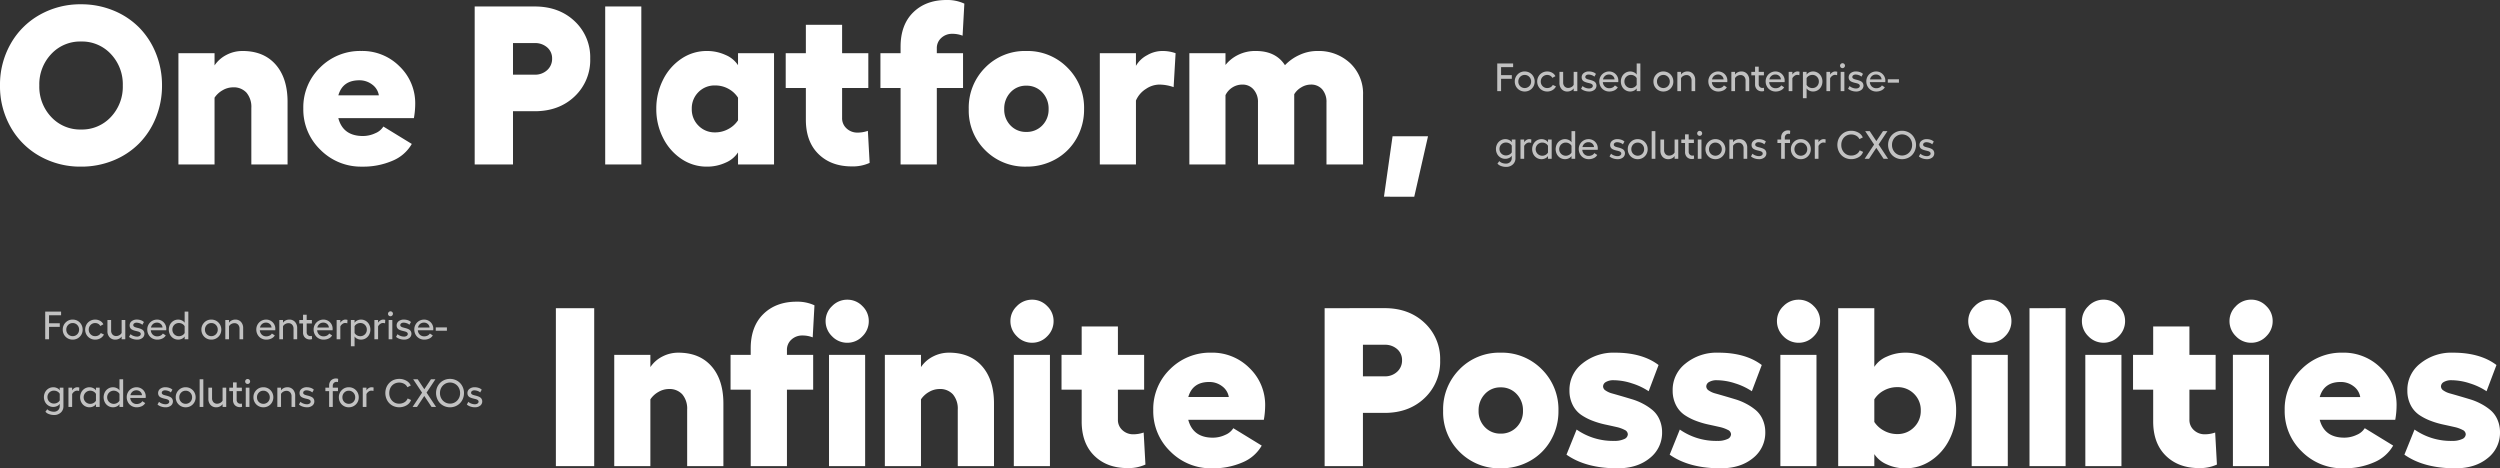 <svg xmlns="http://www.w3.org/2000/svg" width="886.688" height="166.102" viewBox="0 0 886.688 166.102"><rect x="0" y="0" width="886.688" height="166.102" fill="#333333" stroke="none"/><g transform="translate(-239.957 -872.68)"><path d="M.991,4.2H6.624V5.489H2.352V8.333H6.159V9.618H2.352V14H.991Zm9.748,2.83a3.489,3.489,0,0,1,1.784.468A3.427,3.427,0,0,1,13.8,8.784a3.59,3.59,0,0,1,.468,1.812,3.49,3.49,0,0,1-3.527,3.541,3.528,3.528,0,0,1-1.788-.465,3.383,3.383,0,0,1-1.275-1.278,3.56,3.56,0,0,1-.465-1.8A3.468,3.468,0,0,1,8.23,8.056,3.392,3.392,0,0,1,10.739,7.027Zm0,1.23a2.167,2.167,0,0,0-1.617.67A2.3,2.3,0,0,0,8.47,10.6a2.258,2.258,0,0,0,.653,1.644,2.286,2.286,0,0,0,3.23,0,2.255,2.255,0,0,0,.656-1.641,2.289,2.289,0,0,0-.656-1.668A2.17,2.17,0,0,0,10.739,8.258ZM21.82,12.318a3.075,3.075,0,0,1-1.234,1.326,3.61,3.61,0,0,1-1.876.492,3.56,3.56,0,0,1-1.8-.465,3.376,3.376,0,0,1-1.278-1.278,3.56,3.56,0,0,1-.465-1.8,3.61,3.61,0,0,1,.465-1.812A3.387,3.387,0,0,1,16.912,7.5a3.539,3.539,0,0,1,1.8-.468,3.453,3.453,0,0,1,1.767.455A2.768,2.768,0,0,1,21.622,8.7l-1.107.6a1.645,1.645,0,0,0-.7-.755,2.159,2.159,0,0,0-1.1-.284,2.181,2.181,0,0,0-1.627.673,2.292,2.292,0,0,0-.656,1.665,2.252,2.252,0,0,0,.656,1.644,2.192,2.192,0,0,0,1.627.667,2.4,2.4,0,0,0,1.189-.294,1.88,1.88,0,0,0,.786-.813ZM28.1,7.171h1.292V14H28.1v-.991a2.228,2.228,0,0,1-.923.82,2.868,2.868,0,0,1-1.312.308,2.632,2.632,0,0,1-2.037-.834,3.147,3.147,0,0,1-.766-2.215V7.171h1.306V10.89a2.055,2.055,0,0,0,.489,1.439,1.676,1.676,0,0,0,1.3.537,2.275,2.275,0,0,0,1.131-.3,2.064,2.064,0,0,0,.81-.8Zm5.469,6.966a4.818,4.818,0,0,1-1.576-.267,3.623,3.623,0,0,1-1.268-.711l.533-.964a2.99,2.99,0,0,0,1.046.625,3.568,3.568,0,0,0,1.251.243,1.627,1.627,0,0,0,.96-.263.783.783,0,0,0,.373-.66.674.674,0,0,0-.219-.513,1.483,1.483,0,0,0-.567-.318q-.349-.113-.769-.205t-.841-.226a4.132,4.132,0,0,1-.769-.328,1.52,1.52,0,0,1-.567-.561,1.681,1.681,0,0,1-.219-.878A1.843,1.843,0,0,1,31.65,7.6a2.9,2.9,0,0,1,1.873-.578,4.289,4.289,0,0,1,1.384.226A2.873,2.873,0,0,1,36,7.9l-.561.978a2.462,2.462,0,0,0-.95-.55,3.429,3.429,0,0,0-1.094-.2,1.383,1.383,0,0,0-.854.243A.763.763,0,0,0,32.225,9a.593.593,0,0,0,.219.468,1.63,1.63,0,0,0,.567.3q.349.113.769.212a8.6,8.6,0,0,1,.844.246,4.014,4.014,0,0,1,.772.359,1.62,1.62,0,0,1,.567.595,1.889,1.889,0,0,1-.513,2.375A2.953,2.953,0,0,1,33.564,14.137Zm10.37-3.849q0,.191-.027.533H38.445a2.35,2.35,0,0,0,.714,1.569,2.208,2.208,0,0,0,1.569.584,2.6,2.6,0,0,0,1.189-.273,1.843,1.843,0,0,0,.8-.731l1.032.67a2.684,2.684,0,0,1-1.2,1.1,4.161,4.161,0,0,1-1.859.4,3.488,3.488,0,0,1-1.367-.273,3.4,3.4,0,0,1-1.118-.749,3.494,3.494,0,0,1-.742-1.142,3.7,3.7,0,0,1-.273-1.418,3.556,3.556,0,0,1,.458-1.781A3.38,3.38,0,0,1,38.907,7.5a3.445,3.445,0,0,1,1.767-.468,3.222,3.222,0,0,1,3.261,3.261ZM38.5,9.844h4.1a1.789,1.789,0,0,0-.615-1.251,2,2,0,0,0-1.367-.485,2.079,2.079,0,0,0-1.374.472A2.221,2.221,0,0,0,38.5,9.844ZM50.449,4.2h1.306V14H50.449v-.991a2.158,2.158,0,0,1-.93.807,2.988,2.988,0,0,1-1.354.321,3.186,3.186,0,0,1-1.7-.468,3.278,3.278,0,0,1-1.2-1.285,3.954,3.954,0,0,1,0-3.6,3.278,3.278,0,0,1,1.2-1.285,3.186,3.186,0,0,1,1.7-.468,3,3,0,0,1,1.364.325,2.083,2.083,0,0,1,.919.81Zm-2.03,8.723a2.393,2.393,0,0,0,1.193-.318,2.1,2.1,0,0,0,.837-.817V9.393a2.1,2.1,0,0,0-.837-.827,2.373,2.373,0,0,0-1.193-.321,2.278,2.278,0,0,0-2.324,2.338,2.27,2.27,0,0,0,.667,1.668A2.244,2.244,0,0,0,48.419,12.92Zm11.5-5.893a3.489,3.489,0,0,1,1.784.468,3.427,3.427,0,0,1,1.275,1.289,3.59,3.59,0,0,1,.468,1.812,3.49,3.49,0,0,1-3.527,3.541,3.528,3.528,0,0,1-1.788-.465,3.383,3.383,0,0,1-1.275-1.278,3.56,3.56,0,0,1-.465-1.8,3.468,3.468,0,0,1,1.019-2.54A3.392,3.392,0,0,1,59.924,7.027Zm0,1.23a2.167,2.167,0,0,0-1.617.67,2.3,2.3,0,0,0-.653,1.668,2.258,2.258,0,0,0,.653,1.644,2.286,2.286,0,0,0,3.23,0,2.255,2.255,0,0,0,.656-1.641,2.289,2.289,0,0,0-.656-1.668A2.17,2.17,0,0,0,59.924,8.258ZM68.4,7.027a2.624,2.624,0,0,1,2.041.837A3.188,3.188,0,0,1,71.2,10.1V14H69.911V10.274a2.046,2.046,0,0,0-.492-1.439A1.7,1.7,0,0,0,68.106,8.3a2.244,2.244,0,0,0-1.121.3,2.07,2.07,0,0,0-.807.8V14H64.873V7.171h1.306v.991a2.251,2.251,0,0,1,.923-.824A2.813,2.813,0,0,1,68.4,7.027Zm14.205,3.261q0,.191-.027.533H77.116a2.35,2.35,0,0,0,.714,1.569,2.208,2.208,0,0,0,1.569.584,2.6,2.6,0,0,0,1.189-.273,1.844,1.844,0,0,0,.8-.731l1.032.67a2.684,2.684,0,0,1-1.2,1.1,4.161,4.161,0,0,1-1.859.4,3.488,3.488,0,0,1-1.367-.273,3.4,3.4,0,0,1-1.118-.749,3.494,3.494,0,0,1-.742-1.142,3.7,3.7,0,0,1-.273-1.418,3.556,3.556,0,0,1,.458-1.781A3.38,3.38,0,0,1,77.578,7.5a3.445,3.445,0,0,1,1.767-.468,3.222,3.222,0,0,1,3.261,3.261Zm-5.435-.444h4.1a1.789,1.789,0,0,0-.615-1.251,2,2,0,0,0-1.367-.485,2.079,2.079,0,0,0-1.374.472A2.221,2.221,0,0,0,77.171,9.844ZM87.555,7.027a2.624,2.624,0,0,1,2.041.837,3.188,3.188,0,0,1,.762,2.232V14H89.065V10.274a2.046,2.046,0,0,0-.492-1.439A1.7,1.7,0,0,0,87.261,8.3a2.244,2.244,0,0,0-1.121.3,2.07,2.07,0,0,0-.807.8V14H84.027V7.171h1.306v.991a2.251,2.251,0,0,1,.923-.824A2.813,2.813,0,0,1,87.555,7.027Zm8.019,5.783.068,1.135a1.9,1.9,0,0,1-.738.137,2.431,2.431,0,0,1-1.788-.673,2.512,2.512,0,0,1-.68-1.87V8.4H91.109V7.171h1.326V5.318h1.292V7.171h1.846V8.4H93.728v3.076A1.386,1.386,0,0,0,94.1,12.5a1.3,1.3,0,0,0,.964.376A1.742,1.742,0,0,0,95.573,12.811Zm7.362-2.522q0,.191-.027.533H97.446a2.35,2.35,0,0,0,.714,1.569,2.208,2.208,0,0,0,1.569.584,2.6,2.6,0,0,0,1.189-.273,1.844,1.844,0,0,0,.8-.731l1.032.67a2.684,2.684,0,0,1-1.2,1.1,4.161,4.161,0,0,1-1.859.4,3.488,3.488,0,0,1-1.367-.273,3.4,3.4,0,0,1-1.118-.749,3.494,3.494,0,0,1-.742-1.142,3.7,3.7,0,0,1-.273-1.418,3.556,3.556,0,0,1,.458-1.781A3.38,3.38,0,0,1,97.908,7.5a3.445,3.445,0,0,1,1.767-.468,3.222,3.222,0,0,1,3.261,3.261ZM97.5,9.844h4.1a1.789,1.789,0,0,0-.615-1.251,2,2,0,0,0-1.367-.485,2.079,2.079,0,0,0-1.374.472A2.221,2.221,0,0,0,97.5,9.844Zm9.953-2.816a2.83,2.83,0,0,1,.752.109l-.068,1.224a2.234,2.234,0,0,0-.772-.13,1.645,1.645,0,0,0-.926.332,2.442,2.442,0,0,0-.776.885V14h-1.306V7.171h1.306v.991a2.223,2.223,0,0,1,.786-.82A1.893,1.893,0,0,1,107.454,7.027Zm5.537,0a3.186,3.186,0,0,1,1.7.468,3.3,3.3,0,0,1,1.2,1.285,3.927,3.927,0,0,1,0,3.6,3.3,3.3,0,0,1-1.2,1.285,3.186,3.186,0,0,1-1.7.468,3.009,3.009,0,0,1-1.357-.321,2.064,2.064,0,0,1-.919-.807V16.5h-1.306V7.171h1.306v.991a2.179,2.179,0,0,1,.93-.81A2.948,2.948,0,0,1,112.991,7.027Zm-.253,5.893a2.278,2.278,0,0,0,2.324-2.338,2.27,2.27,0,0,0-.667-1.668,2.244,2.244,0,0,0-1.658-.67,2.381,2.381,0,0,0-1.186.318,2.1,2.1,0,0,0-.837.817v2.393a2.11,2.11,0,0,0,.834.827A2.355,2.355,0,0,0,112.738,12.92Zm8.107-5.893a2.83,2.83,0,0,1,.752.109l-.068,1.224a2.234,2.234,0,0,0-.772-.13,1.645,1.645,0,0,0-.926.332,2.442,2.442,0,0,0-.776.885V14h-1.306V7.171h1.306v.991a2.223,2.223,0,0,1,.786-.82A1.893,1.893,0,0,1,120.846,7.027ZM123.457,4.1a.863.863,0,0,1,.608,1.48.863.863,0,1,1-1.22-1.22A.83.83,0,0,1,123.457,4.1ZM122.8,7.171h1.306V14H122.8Zm5.469,6.966a4.818,4.818,0,0,1-1.576-.267,3.623,3.623,0,0,1-1.268-.711l.533-.964a2.99,2.99,0,0,0,1.046.625,3.568,3.568,0,0,0,1.251.243,1.627,1.627,0,0,0,.96-.263.783.783,0,0,0,.373-.66.674.674,0,0,0-.219-.513,1.483,1.483,0,0,0-.567-.318q-.349-.113-.769-.205t-.841-.226a4.132,4.132,0,0,1-.769-.328,1.52,1.52,0,0,1-.567-.561,1.681,1.681,0,0,1-.219-.878,1.843,1.843,0,0,1,.718-1.507,2.9,2.9,0,0,1,1.873-.578,4.289,4.289,0,0,1,1.384.226,2.873,2.873,0,0,1,1.1.643l-.561.978a2.462,2.462,0,0,0-.95-.55,3.429,3.429,0,0,0-1.094-.2,1.383,1.383,0,0,0-.854.243A.763.763,0,0,0,126.93,9a.593.593,0,0,0,.219.468,1.63,1.63,0,0,0,.567.3q.349.113.769.212a8.6,8.6,0,0,1,.844.246,4.014,4.014,0,0,1,.772.359,1.62,1.62,0,0,1,.567.595,1.889,1.889,0,0,1-.513,2.375A2.953,2.953,0,0,1,128.27,14.137Zm10.37-3.849q0,.191-.027.533H133.15a2.35,2.35,0,0,0,.714,1.569,2.208,2.208,0,0,0,1.569.584,2.6,2.6,0,0,0,1.189-.273,1.843,1.843,0,0,0,.8-.731l1.032.67a2.684,2.684,0,0,1-1.2,1.1,4.161,4.161,0,0,1-1.859.4,3.488,3.488,0,0,1-1.367-.273,3.4,3.4,0,0,1-1.118-.749,3.494,3.494,0,0,1-.742-1.142,3.7,3.7,0,0,1-.273-1.418,3.556,3.556,0,0,1,.458-1.781A3.38,3.38,0,0,1,133.612,7.5a3.445,3.445,0,0,1,1.767-.468,3.222,3.222,0,0,1,3.261,3.261Zm-5.435-.444h4.1a1.789,1.789,0,0,0-.615-1.251,2,2,0,0,0-1.367-.485,2.079,2.079,0,0,0-1.374.472A2.221,2.221,0,0,0,133.205,9.844Zm6.31,1.148v-1.2h3.951v1.2ZM6.146,31.171H7.451v6.59a2.911,2.911,0,0,1-.937,2.252,3.414,3.414,0,0,1-2.4.858,5.049,5.049,0,0,1-1.771-.314,2.886,2.886,0,0,1-1.278-.848l.656-.882a2.6,2.6,0,0,0,1.015.649,3.846,3.846,0,0,0,1.35.232,2.057,2.057,0,0,0,1.473-.554,1.856,1.856,0,0,0,.584-1.408v-.841a2.133,2.133,0,0,1-.933.793,3.048,3.048,0,0,1-1.35.314,3.245,3.245,0,0,1-2.9-1.726A3.82,3.82,0,0,1,.79,33.143a3.435,3.435,0,0,1,.7-1.111,3.213,3.213,0,0,1,1.06-.735,3.254,3.254,0,0,1,1.316-.27,3.049,3.049,0,0,1,1.364.318,2.045,2.045,0,0,1,.919.8Zm-2.03,5.64A2.434,2.434,0,0,0,5.308,36.5a2.083,2.083,0,0,0,.837-.8V33.352a2.09,2.09,0,0,0-.837-.807,2.413,2.413,0,0,0-1.193-.314,2.281,2.281,0,0,0-1.658.649,2.186,2.186,0,0,0-.667,1.634,2.208,2.208,0,0,0,.667,1.641A2.269,2.269,0,0,0,4.115,36.811Zm8.217-5.783a2.83,2.83,0,0,1,.752.109l-.068,1.224a2.234,2.234,0,0,0-.772-.13,1.645,1.645,0,0,0-.926.332,2.442,2.442,0,0,0-.776.885V38H9.235V31.171h1.306v.991a2.223,2.223,0,0,1,.786-.82A1.893,1.893,0,0,1,12.332,31.027Zm6.658.144H20.3V38H18.99v-.991a2.158,2.158,0,0,1-.93.807,2.988,2.988,0,0,1-1.354.321,3.186,3.186,0,0,1-1.7-.468,3.278,3.278,0,0,1-1.2-1.285,3.954,3.954,0,0,1,0-3.6,3.278,3.278,0,0,1,1.2-1.285,3.186,3.186,0,0,1,1.7-.468,3,3,0,0,1,1.364.325,2.083,2.083,0,0,1,.919.81ZM16.96,36.92a2.393,2.393,0,0,0,1.193-.318,2.1,2.1,0,0,0,.837-.817V33.393a2.1,2.1,0,0,0-.837-.827,2.373,2.373,0,0,0-1.193-.321,2.338,2.338,0,1,0,0,4.676ZM27.33,28.2h1.306V38H27.33v-.991a2.158,2.158,0,0,1-.93.807,2.988,2.988,0,0,1-1.354.321,3.186,3.186,0,0,1-1.7-.468,3.278,3.278,0,0,1-1.2-1.285,3.954,3.954,0,0,1,0-3.6,3.278,3.278,0,0,1,1.2-1.285,3.186,3.186,0,0,1,1.7-.468,3,3,0,0,1,1.364.325,2.083,2.083,0,0,1,.919.81ZM25.3,36.92a2.393,2.393,0,0,0,1.193-.318,2.1,2.1,0,0,0,.837-.817V33.393a2.1,2.1,0,0,0-.837-.827,2.373,2.373,0,0,0-1.193-.321,2.338,2.338,0,1,0,0,4.676Zm11.348-2.632q0,.191-.027.533H31.158a2.35,2.35,0,0,0,.714,1.569,2.208,2.208,0,0,0,1.569.584,2.6,2.6,0,0,0,1.189-.273,1.843,1.843,0,0,0,.8-.731l1.032.67a2.684,2.684,0,0,1-1.2,1.1,4.161,4.161,0,0,1-1.859.4,3.488,3.488,0,0,1-1.367-.273,3.4,3.4,0,0,1-1.118-.749,3.494,3.494,0,0,1-.742-1.142,3.7,3.7,0,0,1-.273-1.418,3.556,3.556,0,0,1,.458-1.781A3.38,3.38,0,0,1,31.62,31.5a3.445,3.445,0,0,1,1.767-.468,3.222,3.222,0,0,1,3.261,3.261Zm-5.435-.444h4.1a1.789,1.789,0,0,0-.615-1.251,2,2,0,0,0-1.367-.485,2.079,2.079,0,0,0-1.374.472A2.221,2.221,0,0,0,31.213,33.844Zm12.455,4.293a4.818,4.818,0,0,1-1.576-.267,3.623,3.623,0,0,1-1.268-.711l.533-.964a2.99,2.99,0,0,0,1.046.625,3.568,3.568,0,0,0,1.251.243,1.627,1.627,0,0,0,.96-.263.783.783,0,0,0,.373-.66.674.674,0,0,0-.219-.513,1.483,1.483,0,0,0-.567-.318q-.349-.113-.769-.205t-.841-.226a4.132,4.132,0,0,1-.769-.328,1.52,1.52,0,0,1-.567-.561,1.681,1.681,0,0,1-.219-.878,1.843,1.843,0,0,1,.718-1.507,2.9,2.9,0,0,1,1.873-.578,4.289,4.289,0,0,1,1.384.226,2.873,2.873,0,0,1,1.1.643l-.561.978a2.462,2.462,0,0,0-.95-.55,3.429,3.429,0,0,0-1.094-.2,1.383,1.383,0,0,0-.854.243.763.763,0,0,0-.321.639.593.593,0,0,0,.219.468,1.63,1.63,0,0,0,.567.3q.349.113.769.212a8.6,8.6,0,0,1,.844.246,4.014,4.014,0,0,1,.772.359,1.62,1.62,0,0,1,.567.595,1.889,1.889,0,0,1-.513,2.375A2.953,2.953,0,0,1,43.668,38.137Zm7.15-7.109A3.489,3.489,0,0,1,52.6,31.5a3.427,3.427,0,0,1,1.275,1.289,3.59,3.59,0,0,1,.468,1.812,3.49,3.49,0,0,1-3.527,3.541,3.528,3.528,0,0,1-1.788-.465,3.383,3.383,0,0,1-1.275-1.278,3.56,3.56,0,0,1-.465-1.8,3.468,3.468,0,0,1,1.019-2.54A3.392,3.392,0,0,1,50.818,31.027Zm0,1.23a2.167,2.167,0,0,0-1.617.67,2.3,2.3,0,0,0-.653,1.668A2.258,2.258,0,0,0,49.2,36.24a2.286,2.286,0,0,0,3.23,0,2.255,2.255,0,0,0,.656-1.641,2.289,2.289,0,0,0-.656-1.668A2.17,2.17,0,0,0,50.818,32.258ZM57.073,28.2V38H55.768V28.2ZM63.9,31.171h1.292V38H63.9v-.991a2.228,2.228,0,0,1-.923.82,2.868,2.868,0,0,1-1.312.308,2.632,2.632,0,0,1-2.037-.834,3.147,3.147,0,0,1-.766-2.215V31.171h1.306V34.89a2.055,2.055,0,0,0,.489,1.439,1.676,1.676,0,0,0,1.3.537,2.275,2.275,0,0,0,1.131-.3,2.064,2.064,0,0,0,.81-.8Zm6.843,5.64.068,1.135a1.9,1.9,0,0,1-.738.137,2.431,2.431,0,0,1-1.788-.673,2.512,2.512,0,0,1-.68-1.87V32.4H66.274v-1.23H67.6V29.318h1.292v1.853h1.846V32.4H68.893v3.076a1.386,1.386,0,0,0,.376,1.025,1.3,1.3,0,0,0,.964.376A1.742,1.742,0,0,0,70.738,36.811ZM72.775,28.1a.881.881,0,1,1-.612.26A.833.833,0,0,1,72.775,28.1Zm-.656,3.069h1.306V38H72.119Zm6.255-.144a3.489,3.489,0,0,1,1.784.468,3.427,3.427,0,0,1,1.275,1.289A3.59,3.59,0,0,1,81.9,34.6a3.49,3.49,0,0,1-3.527,3.541,3.528,3.528,0,0,1-1.788-.465,3.383,3.383,0,0,1-1.275-1.278,3.56,3.56,0,0,1-.465-1.8,3.468,3.468,0,0,1,1.019-2.54A3.392,3.392,0,0,1,78.374,31.027Zm0,1.23a2.167,2.167,0,0,0-1.617.67A2.3,2.3,0,0,0,76.1,34.6a2.258,2.258,0,0,0,.653,1.644,2.286,2.286,0,0,0,3.23,0,2.255,2.255,0,0,0,.656-1.641,2.289,2.289,0,0,0-.656-1.668A2.17,2.17,0,0,0,78.374,32.258Zm8.477-1.23a2.624,2.624,0,0,1,2.041.837,3.188,3.188,0,0,1,.762,2.232V38H88.361V34.274a2.046,2.046,0,0,0-.492-1.439,1.7,1.7,0,0,0-1.312-.537,2.244,2.244,0,0,0-1.121.3,2.07,2.07,0,0,0-.807.8V38H83.323V31.171h1.306v.991a2.251,2.251,0,0,1,.923-.824A2.813,2.813,0,0,1,86.851,31.027Zm6.979,7.109a4.818,4.818,0,0,1-1.576-.267,3.623,3.623,0,0,1-1.268-.711l.533-.964a2.99,2.99,0,0,0,1.046.625,3.568,3.568,0,0,0,1.251.243,1.627,1.627,0,0,0,.96-.263.783.783,0,0,0,.373-.66.674.674,0,0,0-.219-.513,1.483,1.483,0,0,0-.567-.318q-.349-.113-.769-.205t-.841-.226a4.132,4.132,0,0,1-.769-.328,1.52,1.52,0,0,1-.567-.561,1.681,1.681,0,0,1-.219-.878,1.843,1.843,0,0,1,.718-1.507,2.9,2.9,0,0,1,1.873-.578,4.289,4.289,0,0,1,1.384.226,2.873,2.873,0,0,1,1.1.643l-.561.978a2.462,2.462,0,0,0-.95-.55,3.429,3.429,0,0,0-1.094-.2,1.383,1.383,0,0,0-.854.243A.763.763,0,0,0,92.49,33a.593.593,0,0,0,.219.468,1.63,1.63,0,0,0,.567.3q.349.113.769.212a8.6,8.6,0,0,1,.844.246,4.014,4.014,0,0,1,.772.359,1.62,1.62,0,0,1,.567.595,1.889,1.889,0,0,1-.513,2.375A2.953,2.953,0,0,1,93.83,38.137Zm10.493-9.01a1.3,1.3,0,0,0-.964.376,1.4,1.4,0,0,0-.376,1.032v.636h1.846V32.4h-1.846V38h-1.292V32.4h-1.326v-1.23h1.326v-.69a2.548,2.548,0,0,1,.68-1.88,2.41,2.41,0,0,1,1.788-.684,1.92,1.92,0,0,1,.738.144l-.068,1.135A1.742,1.742,0,0,0,104.323,29.127Zm4.348,1.9a3.489,3.489,0,0,1,1.784.468,3.427,3.427,0,0,1,1.275,1.289A3.59,3.59,0,0,1,112.2,34.6a3.49,3.49,0,0,1-3.527,3.541,3.528,3.528,0,0,1-1.788-.465,3.383,3.383,0,0,1-1.275-1.278,3.56,3.56,0,0,1-.465-1.8,3.468,3.468,0,0,1,1.019-2.54A3.392,3.392,0,0,1,108.671,31.027Zm0,1.23a2.167,2.167,0,0,0-1.617.67A2.3,2.3,0,0,0,106.4,34.6a2.258,2.258,0,0,0,.653,1.644,2.286,2.286,0,0,0,3.23,0,2.255,2.255,0,0,0,.656-1.641,2.289,2.289,0,0,0-.656-1.668A2.17,2.17,0,0,0,108.671,32.258Zm8.046-1.23a2.83,2.83,0,0,1,.752.109L117.4,32.36a2.234,2.234,0,0,0-.772-.13,1.645,1.645,0,0,0-.926.332,2.442,2.442,0,0,0-.776.885V38H113.62V31.171h1.306v.991a2.223,2.223,0,0,1,.786-.82A1.893,1.893,0,0,1,116.717,31.027Zm14.034,4.525a3.543,3.543,0,0,1-1.565,1.87,5.2,5.2,0,0,1-4.6.325,4.712,4.712,0,0,1-1.562-1.063A4.888,4.888,0,0,1,122,35.071a5.568,5.568,0,0,1-.137-3.606,4.7,4.7,0,0,1,.68-1.381,5.118,5.118,0,0,1,1.042-1.073,4.482,4.482,0,0,1,1.36-.7,5.163,5.163,0,0,1,1.6-.246,4.981,4.981,0,0,1,2.546.656,3.472,3.472,0,0,1,1.555,1.709l-1.2.588a2.675,2.675,0,0,0-1.131-1.2,3.693,3.693,0,0,0-3.6.034,3.327,3.327,0,0,0-1.251,1.333,4.016,4.016,0,0,0-.444,1.894,3.821,3.821,0,0,0,.988,2.7,3.3,3.3,0,0,0,2.54,1.07,3.47,3.47,0,0,0,1.856-.5,2.671,2.671,0,0,0,1.138-1.343ZM139.61,38h-1.593l-2.577-3.876L132.863,38H131.3l3.356-5.052L131.5,28.2h1.613l2.338,3.527,2.352-3.527h1.579l-3.131,4.724Zm4.963-9.939a4.988,4.988,0,0,1,1.952.386A4.819,4.819,0,0,1,148.1,29.5a4.882,4.882,0,0,1,1.042,1.6,5.138,5.138,0,0,1,.383,1.976,5.25,5.25,0,0,1-.383,2,4.936,4.936,0,0,1-1.042,1.613,4.809,4.809,0,0,1-1.579,1.063,5.1,5.1,0,0,1-3.91,0,4.771,4.771,0,0,1-1.576-1.063A4.965,4.965,0,0,1,140,35.071a5.25,5.25,0,0,1-.383-2,5.1,5.1,0,0,1,.646-2.543,4.738,4.738,0,0,1,1.784-1.808A4.946,4.946,0,0,1,144.573,28.061Zm1.812,1.788a3.528,3.528,0,0,0-4.912,1.343,3.847,3.847,0,0,0-.468,1.88,3.75,3.75,0,0,0,1.029,2.68,3.51,3.51,0,0,0,5.079,0,3.75,3.75,0,0,0,1.029-2.68,3.847,3.847,0,0,0-.468-1.88A3.479,3.479,0,0,0,146.385,29.848Zm6.993,8.289a4.818,4.818,0,0,1-1.576-.267,3.623,3.623,0,0,1-1.268-.711l.533-.964a2.99,2.99,0,0,0,1.046.625,3.568,3.568,0,0,0,1.251.243,1.627,1.627,0,0,0,.96-.263.783.783,0,0,0,.373-.66.674.674,0,0,0-.219-.513,1.483,1.483,0,0,0-.567-.318q-.349-.113-.769-.205t-.841-.226a4.132,4.132,0,0,1-.769-.328,1.52,1.52,0,0,1-.567-.561,1.681,1.681,0,0,1-.219-.878,1.843,1.843,0,0,1,.718-1.507,2.9,2.9,0,0,1,1.873-.578,4.289,4.289,0,0,1,1.384.226,2.873,2.873,0,0,1,1.1.643l-.561.978a2.462,2.462,0,0,0-.95-.55,3.429,3.429,0,0,0-1.094-.2,1.383,1.383,0,0,0-.854.243.763.763,0,0,0-.321.639.593.593,0,0,0,.219.468,1.63,1.63,0,0,0,.567.3q.349.113.769.212a8.6,8.6,0,0,1,.844.246,4.014,4.014,0,0,1,.772.359,1.62,1.62,0,0,1,.567.595,1.889,1.889,0,0,1-.513,2.375A2.953,2.953,0,0,1,153.378,38.137Z" transform="translate(770 891)" fill="#fff" opacity="0.7"></path><path d="M.991,4.2H6.624V5.489H2.352V8.333H6.159V9.618H2.352V14H.991Zm9.748,2.83a3.489,3.489,0,0,1,1.784.468A3.427,3.427,0,0,1,13.8,8.784a3.59,3.59,0,0,1,.468,1.812,3.49,3.49,0,0,1-3.527,3.541,3.528,3.528,0,0,1-1.788-.465,3.383,3.383,0,0,1-1.275-1.278,3.56,3.56,0,0,1-.465-1.8A3.468,3.468,0,0,1,8.23,8.056,3.392,3.392,0,0,1,10.739,7.027Zm0,1.23a2.167,2.167,0,0,0-1.617.67A2.3,2.3,0,0,0,8.47,10.6a2.258,2.258,0,0,0,.653,1.644,2.286,2.286,0,0,0,3.23,0,2.255,2.255,0,0,0,.656-1.641,2.289,2.289,0,0,0-.656-1.668A2.17,2.17,0,0,0,10.739,8.258ZM21.82,12.318a3.075,3.075,0,0,1-1.234,1.326,3.61,3.61,0,0,1-1.876.492,3.56,3.56,0,0,1-1.8-.465,3.376,3.376,0,0,1-1.278-1.278,3.56,3.56,0,0,1-.465-1.8,3.61,3.61,0,0,1,.465-1.812A3.387,3.387,0,0,1,16.912,7.5a3.539,3.539,0,0,1,1.8-.468,3.453,3.453,0,0,1,1.767.455A2.768,2.768,0,0,1,21.622,8.7l-1.107.6a1.645,1.645,0,0,0-.7-.755,2.159,2.159,0,0,0-1.1-.284,2.181,2.181,0,0,0-1.627.673,2.292,2.292,0,0,0-.656,1.665,2.252,2.252,0,0,0,.656,1.644,2.192,2.192,0,0,0,1.627.667,2.4,2.4,0,0,0,1.189-.294,1.88,1.88,0,0,0,.786-.813ZM28.1,7.171h1.292V14H28.1v-.991a2.228,2.228,0,0,1-.923.82,2.868,2.868,0,0,1-1.312.308,2.632,2.632,0,0,1-2.037-.834,3.147,3.147,0,0,1-.766-2.215V7.171h1.306V10.89a2.055,2.055,0,0,0,.489,1.439,1.676,1.676,0,0,0,1.3.537,2.275,2.275,0,0,0,1.131-.3,2.064,2.064,0,0,0,.81-.8Zm5.469,6.966a4.818,4.818,0,0,1-1.576-.267,3.623,3.623,0,0,1-1.268-.711l.533-.964a2.99,2.99,0,0,0,1.046.625,3.568,3.568,0,0,0,1.251.243,1.627,1.627,0,0,0,.96-.263.783.783,0,0,0,.373-.66.674.674,0,0,0-.219-.513,1.483,1.483,0,0,0-.567-.318q-.349-.113-.769-.205t-.841-.226a4.132,4.132,0,0,1-.769-.328,1.52,1.52,0,0,1-.567-.561,1.681,1.681,0,0,1-.219-.878A1.843,1.843,0,0,1,31.65,7.6a2.9,2.9,0,0,1,1.873-.578,4.289,4.289,0,0,1,1.384.226A2.873,2.873,0,0,1,36,7.9l-.561.978a2.462,2.462,0,0,0-.95-.55,3.429,3.429,0,0,0-1.094-.2,1.383,1.383,0,0,0-.854.243A.763.763,0,0,0,32.225,9a.593.593,0,0,0,.219.468,1.63,1.63,0,0,0,.567.3q.349.113.769.212a8.6,8.6,0,0,1,.844.246,4.014,4.014,0,0,1,.772.359,1.62,1.62,0,0,1,.567.595,1.889,1.889,0,0,1-.513,2.375A2.953,2.953,0,0,1,33.564,14.137Zm10.37-3.849q0,.191-.027.533H38.445a2.35,2.35,0,0,0,.714,1.569,2.208,2.208,0,0,0,1.569.584,2.6,2.6,0,0,0,1.189-.273,1.843,1.843,0,0,0,.8-.731l1.032.67a2.684,2.684,0,0,1-1.2,1.1,4.161,4.161,0,0,1-1.859.4,3.488,3.488,0,0,1-1.367-.273,3.4,3.4,0,0,1-1.118-.749,3.494,3.494,0,0,1-.742-1.142,3.7,3.7,0,0,1-.273-1.418,3.556,3.556,0,0,1,.458-1.781A3.38,3.38,0,0,1,38.907,7.5a3.445,3.445,0,0,1,1.767-.468,3.222,3.222,0,0,1,3.261,3.261ZM38.5,9.844h4.1a1.789,1.789,0,0,0-.615-1.251,2,2,0,0,0-1.367-.485,2.079,2.079,0,0,0-1.374.472A2.221,2.221,0,0,0,38.5,9.844ZM50.449,4.2h1.306V14H50.449v-.991a2.158,2.158,0,0,1-.93.807,2.988,2.988,0,0,1-1.354.321,3.186,3.186,0,0,1-1.7-.468,3.278,3.278,0,0,1-1.2-1.285,3.954,3.954,0,0,1,0-3.6,3.278,3.278,0,0,1,1.2-1.285,3.186,3.186,0,0,1,1.7-.468,3,3,0,0,1,1.364.325,2.083,2.083,0,0,1,.919.81Zm-2.03,8.723a2.393,2.393,0,0,0,1.193-.318,2.1,2.1,0,0,0,.837-.817V9.393a2.1,2.1,0,0,0-.837-.827,2.373,2.373,0,0,0-1.193-.321,2.278,2.278,0,0,0-2.324,2.338,2.27,2.27,0,0,0,.667,1.668A2.244,2.244,0,0,0,48.419,12.92Zm11.5-5.893a3.489,3.489,0,0,1,1.784.468,3.427,3.427,0,0,1,1.275,1.289,3.59,3.59,0,0,1,.468,1.812,3.49,3.49,0,0,1-3.527,3.541,3.528,3.528,0,0,1-1.788-.465,3.383,3.383,0,0,1-1.275-1.278,3.56,3.56,0,0,1-.465-1.8,3.468,3.468,0,0,1,1.019-2.54A3.392,3.392,0,0,1,59.924,7.027Zm0,1.23a2.167,2.167,0,0,0-1.617.67,2.3,2.3,0,0,0-.653,1.668,2.258,2.258,0,0,0,.653,1.644,2.286,2.286,0,0,0,3.23,0,2.255,2.255,0,0,0,.656-1.641,2.289,2.289,0,0,0-.656-1.668A2.17,2.17,0,0,0,59.924,8.258ZM68.4,7.027a2.624,2.624,0,0,1,2.041.837A3.188,3.188,0,0,1,71.2,10.1V14H69.911V10.274a2.046,2.046,0,0,0-.492-1.439A1.7,1.7,0,0,0,68.106,8.3a2.244,2.244,0,0,0-1.121.3,2.07,2.07,0,0,0-.807.8V14H64.873V7.171h1.306v.991a2.251,2.251,0,0,1,.923-.824A2.813,2.813,0,0,1,68.4,7.027Zm14.205,3.261q0,.191-.027.533H77.116a2.35,2.35,0,0,0,.714,1.569,2.208,2.208,0,0,0,1.569.584,2.6,2.6,0,0,0,1.189-.273,1.844,1.844,0,0,0,.8-.731l1.032.67a2.684,2.684,0,0,1-1.2,1.1,4.161,4.161,0,0,1-1.859.4,3.488,3.488,0,0,1-1.367-.273,3.4,3.4,0,0,1-1.118-.749,3.494,3.494,0,0,1-.742-1.142,3.7,3.7,0,0,1-.273-1.418,3.556,3.556,0,0,1,.458-1.781A3.38,3.38,0,0,1,77.578,7.5a3.445,3.445,0,0,1,1.767-.468,3.222,3.222,0,0,1,3.261,3.261Zm-5.435-.444h4.1a1.789,1.789,0,0,0-.615-1.251,2,2,0,0,0-1.367-.485,2.079,2.079,0,0,0-1.374.472A2.221,2.221,0,0,0,77.171,9.844ZM87.555,7.027a2.624,2.624,0,0,1,2.041.837,3.188,3.188,0,0,1,.762,2.232V14H89.065V10.274a2.046,2.046,0,0,0-.492-1.439A1.7,1.7,0,0,0,87.261,8.3a2.244,2.244,0,0,0-1.121.3,2.07,2.07,0,0,0-.807.8V14H84.027V7.171h1.306v.991a2.251,2.251,0,0,1,.923-.824A2.813,2.813,0,0,1,87.555,7.027Zm8.019,5.783.068,1.135a1.9,1.9,0,0,1-.738.137,2.431,2.431,0,0,1-1.788-.673,2.512,2.512,0,0,1-.68-1.87V8.4H91.109V7.171h1.326V5.318h1.292V7.171h1.846V8.4H93.728v3.076A1.386,1.386,0,0,0,94.1,12.5a1.3,1.3,0,0,0,.964.376A1.742,1.742,0,0,0,95.573,12.811Zm7.362-2.522q0,.191-.027.533H97.446a2.35,2.35,0,0,0,.714,1.569,2.208,2.208,0,0,0,1.569.584,2.6,2.6,0,0,0,1.189-.273,1.844,1.844,0,0,0,.8-.731l1.032.67a2.684,2.684,0,0,1-1.2,1.1,4.161,4.161,0,0,1-1.859.4,3.488,3.488,0,0,1-1.367-.273,3.4,3.4,0,0,1-1.118-.749,3.494,3.494,0,0,1-.742-1.142,3.7,3.7,0,0,1-.273-1.418,3.556,3.556,0,0,1,.458-1.781A3.38,3.38,0,0,1,97.908,7.5a3.445,3.445,0,0,1,1.767-.468,3.222,3.222,0,0,1,3.261,3.261ZM97.5,9.844h4.1a1.789,1.789,0,0,0-.615-1.251,2,2,0,0,0-1.367-.485,2.079,2.079,0,0,0-1.374.472A2.221,2.221,0,0,0,97.5,9.844Zm9.953-2.816a2.83,2.83,0,0,1,.752.109l-.068,1.224a2.234,2.234,0,0,0-.772-.13,1.645,1.645,0,0,0-.926.332,2.442,2.442,0,0,0-.776.885V14h-1.306V7.171h1.306v.991a2.223,2.223,0,0,1,.786-.82A1.893,1.893,0,0,1,107.454,7.027Zm5.537,0a3.186,3.186,0,0,1,1.7.468,3.3,3.3,0,0,1,1.2,1.285,3.927,3.927,0,0,1,0,3.6,3.3,3.3,0,0,1-1.2,1.285,3.186,3.186,0,0,1-1.7.468,3.009,3.009,0,0,1-1.357-.321,2.064,2.064,0,0,1-.919-.807V16.5h-1.306V7.171h1.306v.991a2.179,2.179,0,0,1,.93-.81A2.948,2.948,0,0,1,112.991,7.027Zm-.253,5.893a2.278,2.278,0,0,0,2.324-2.338,2.27,2.27,0,0,0-.667-1.668,2.244,2.244,0,0,0-1.658-.67,2.381,2.381,0,0,0-1.186.318,2.1,2.1,0,0,0-.837.817v2.393a2.11,2.11,0,0,0,.834.827A2.355,2.355,0,0,0,112.738,12.92Zm8.107-5.893a2.83,2.83,0,0,1,.752.109l-.068,1.224a2.234,2.234,0,0,0-.772-.13,1.645,1.645,0,0,0-.926.332,2.442,2.442,0,0,0-.776.885V14h-1.306V7.171h1.306v.991a2.223,2.223,0,0,1,.786-.82A1.893,1.893,0,0,1,120.846,7.027ZM123.457,4.1a.863.863,0,0,1,.608,1.48.863.863,0,1,1-1.22-1.22A.83.83,0,0,1,123.457,4.1ZM122.8,7.171h1.306V14H122.8Zm5.469,6.966a4.818,4.818,0,0,1-1.576-.267,3.623,3.623,0,0,1-1.268-.711l.533-.964a2.99,2.99,0,0,0,1.046.625,3.568,3.568,0,0,0,1.251.243,1.627,1.627,0,0,0,.96-.263.783.783,0,0,0,.373-.66.674.674,0,0,0-.219-.513,1.483,1.483,0,0,0-.567-.318q-.349-.113-.769-.205t-.841-.226a4.132,4.132,0,0,1-.769-.328,1.52,1.52,0,0,1-.567-.561,1.681,1.681,0,0,1-.219-.878,1.843,1.843,0,0,1,.718-1.507,2.9,2.9,0,0,1,1.873-.578,4.289,4.289,0,0,1,1.384.226,2.873,2.873,0,0,1,1.1.643l-.561.978a2.462,2.462,0,0,0-.95-.55,3.429,3.429,0,0,0-1.094-.2,1.383,1.383,0,0,0-.854.243A.763.763,0,0,0,126.93,9a.593.593,0,0,0,.219.468,1.63,1.63,0,0,0,.567.3q.349.113.769.212a8.6,8.6,0,0,1,.844.246,4.014,4.014,0,0,1,.772.359,1.62,1.62,0,0,1,.567.595,1.889,1.889,0,0,1-.513,2.375A2.953,2.953,0,0,1,128.27,14.137Zm10.37-3.849q0,.191-.027.533H133.15a2.35,2.35,0,0,0,.714,1.569,2.208,2.208,0,0,0,1.569.584,2.6,2.6,0,0,0,1.189-.273,1.843,1.843,0,0,0,.8-.731l1.032.67a2.684,2.684,0,0,1-1.2,1.1,4.161,4.161,0,0,1-1.859.4,3.488,3.488,0,0,1-1.367-.273,3.4,3.4,0,0,1-1.118-.749,3.494,3.494,0,0,1-.742-1.142,3.7,3.7,0,0,1-.273-1.418,3.556,3.556,0,0,1,.458-1.781A3.38,3.38,0,0,1,133.612,7.5a3.445,3.445,0,0,1,1.767-.468,3.222,3.222,0,0,1,3.261,3.261Zm-5.435-.444h4.1a1.789,1.789,0,0,0-.615-1.251,2,2,0,0,0-1.367-.485,2.079,2.079,0,0,0-1.374.472A2.221,2.221,0,0,0,133.205,9.844Zm6.31,1.148v-1.2h3.951v1.2ZM6.146,31.171H7.451v6.59a2.911,2.911,0,0,1-.937,2.252,3.414,3.414,0,0,1-2.4.858,5.049,5.049,0,0,1-1.771-.314,2.886,2.886,0,0,1-1.278-.848l.656-.882a2.6,2.6,0,0,0,1.015.649,3.846,3.846,0,0,0,1.35.232,2.057,2.057,0,0,0,1.473-.554,1.856,1.856,0,0,0,.584-1.408v-.841a2.133,2.133,0,0,1-.933.793,3.048,3.048,0,0,1-1.35.314,3.245,3.245,0,0,1-2.9-1.726A3.82,3.82,0,0,1,.79,33.143a3.435,3.435,0,0,1,.7-1.111,3.213,3.213,0,0,1,1.06-.735,3.254,3.254,0,0,1,1.316-.27,3.049,3.049,0,0,1,1.364.318,2.045,2.045,0,0,1,.919.8Zm-2.03,5.64A2.434,2.434,0,0,0,5.308,36.5a2.083,2.083,0,0,0,.837-.8V33.352a2.09,2.09,0,0,0-.837-.807,2.413,2.413,0,0,0-1.193-.314,2.281,2.281,0,0,0-1.658.649,2.186,2.186,0,0,0-.667,1.634,2.208,2.208,0,0,0,.667,1.641A2.269,2.269,0,0,0,4.115,36.811Zm8.217-5.783a2.83,2.83,0,0,1,.752.109l-.068,1.224a2.234,2.234,0,0,0-.772-.13,1.645,1.645,0,0,0-.926.332,2.442,2.442,0,0,0-.776.885V38H9.235V31.171h1.306v.991a2.223,2.223,0,0,1,.786-.82A1.893,1.893,0,0,1,12.332,31.027Zm6.658.144H20.3V38H18.99v-.991a2.158,2.158,0,0,1-.93.807,2.988,2.988,0,0,1-1.354.321,3.186,3.186,0,0,1-1.7-.468,3.278,3.278,0,0,1-1.2-1.285,3.954,3.954,0,0,1,0-3.6,3.278,3.278,0,0,1,1.2-1.285,3.186,3.186,0,0,1,1.7-.468,3,3,0,0,1,1.364.325,2.083,2.083,0,0,1,.919.81ZM16.96,36.92a2.393,2.393,0,0,0,1.193-.318,2.1,2.1,0,0,0,.837-.817V33.393a2.1,2.1,0,0,0-.837-.827,2.373,2.373,0,0,0-1.193-.321,2.338,2.338,0,1,0,0,4.676ZM27.33,28.2h1.306V38H27.33v-.991a2.158,2.158,0,0,1-.93.807,2.988,2.988,0,0,1-1.354.321,3.186,3.186,0,0,1-1.7-.468,3.278,3.278,0,0,1-1.2-1.285,3.954,3.954,0,0,1,0-3.6,3.278,3.278,0,0,1,1.2-1.285,3.186,3.186,0,0,1,1.7-.468,3,3,0,0,1,1.364.325,2.083,2.083,0,0,1,.919.81ZM25.3,36.92a2.393,2.393,0,0,0,1.193-.318,2.1,2.1,0,0,0,.837-.817V33.393a2.1,2.1,0,0,0-.837-.827,2.373,2.373,0,0,0-1.193-.321,2.338,2.338,0,1,0,0,4.676Zm11.348-2.632q0,.191-.027.533H31.158a2.35,2.35,0,0,0,.714,1.569,2.208,2.208,0,0,0,1.569.584,2.6,2.6,0,0,0,1.189-.273,1.843,1.843,0,0,0,.8-.731l1.032.67a2.684,2.684,0,0,1-1.2,1.1,4.161,4.161,0,0,1-1.859.4,3.488,3.488,0,0,1-1.367-.273,3.4,3.4,0,0,1-1.118-.749,3.494,3.494,0,0,1-.742-1.142,3.7,3.7,0,0,1-.273-1.418,3.556,3.556,0,0,1,.458-1.781A3.38,3.38,0,0,1,31.62,31.5a3.445,3.445,0,0,1,1.767-.468,3.222,3.222,0,0,1,3.261,3.261Zm-5.435-.444h4.1a1.789,1.789,0,0,0-.615-1.251,2,2,0,0,0-1.367-.485,2.079,2.079,0,0,0-1.374.472A2.221,2.221,0,0,0,31.213,33.844Zm12.455,4.293a4.818,4.818,0,0,1-1.576-.267,3.623,3.623,0,0,1-1.268-.711l.533-.964a2.99,2.99,0,0,0,1.046.625,3.568,3.568,0,0,0,1.251.243,1.627,1.627,0,0,0,.96-.263.783.783,0,0,0,.373-.66.674.674,0,0,0-.219-.513,1.483,1.483,0,0,0-.567-.318q-.349-.113-.769-.205t-.841-.226a4.132,4.132,0,0,1-.769-.328,1.52,1.52,0,0,1-.567-.561,1.681,1.681,0,0,1-.219-.878,1.843,1.843,0,0,1,.718-1.507,2.9,2.9,0,0,1,1.873-.578,4.289,4.289,0,0,1,1.384.226,2.873,2.873,0,0,1,1.1.643l-.561.978a2.462,2.462,0,0,0-.95-.55,3.429,3.429,0,0,0-1.094-.2,1.383,1.383,0,0,0-.854.243.763.763,0,0,0-.321.639.593.593,0,0,0,.219.468,1.63,1.63,0,0,0,.567.3q.349.113.769.212a8.6,8.6,0,0,1,.844.246,4.014,4.014,0,0,1,.772.359,1.62,1.62,0,0,1,.567.595,1.889,1.889,0,0,1-.513,2.375A2.953,2.953,0,0,1,43.668,38.137Zm7.15-7.109A3.489,3.489,0,0,1,52.6,31.5a3.427,3.427,0,0,1,1.275,1.289,3.59,3.59,0,0,1,.468,1.812,3.49,3.49,0,0,1-3.527,3.541,3.528,3.528,0,0,1-1.788-.465,3.383,3.383,0,0,1-1.275-1.278,3.56,3.56,0,0,1-.465-1.8,3.468,3.468,0,0,1,1.019-2.54A3.392,3.392,0,0,1,50.818,31.027Zm0,1.23a2.167,2.167,0,0,0-1.617.67,2.3,2.3,0,0,0-.653,1.668A2.258,2.258,0,0,0,49.2,36.24a2.286,2.286,0,0,0,3.23,0,2.255,2.255,0,0,0,.656-1.641,2.289,2.289,0,0,0-.656-1.668A2.17,2.17,0,0,0,50.818,32.258ZM57.073,28.2V38H55.768V28.2ZM63.9,31.171h1.292V38H63.9v-.991a2.228,2.228,0,0,1-.923.82,2.868,2.868,0,0,1-1.312.308,2.632,2.632,0,0,1-2.037-.834,3.147,3.147,0,0,1-.766-2.215V31.171h1.306V34.89a2.055,2.055,0,0,0,.489,1.439,1.676,1.676,0,0,0,1.3.537,2.275,2.275,0,0,0,1.131-.3,2.064,2.064,0,0,0,.81-.8Zm6.843,5.64.068,1.135a1.9,1.9,0,0,1-.738.137,2.431,2.431,0,0,1-1.788-.673,2.512,2.512,0,0,1-.68-1.87V32.4H66.274v-1.23H67.6V29.318h1.292v1.853h1.846V32.4H68.893v3.076a1.386,1.386,0,0,0,.376,1.025,1.3,1.3,0,0,0,.964.376A1.742,1.742,0,0,0,70.738,36.811ZM72.775,28.1a.881.881,0,1,1-.612.26A.833.833,0,0,1,72.775,28.1Zm-.656,3.069h1.306V38H72.119Zm6.255-.144a3.489,3.489,0,0,1,1.784.468,3.427,3.427,0,0,1,1.275,1.289A3.59,3.59,0,0,1,81.9,34.6a3.49,3.49,0,0,1-3.527,3.541,3.528,3.528,0,0,1-1.788-.465,3.383,3.383,0,0,1-1.275-1.278,3.56,3.56,0,0,1-.465-1.8,3.468,3.468,0,0,1,1.019-2.54A3.392,3.392,0,0,1,78.374,31.027Zm0,1.23a2.167,2.167,0,0,0-1.617.67A2.3,2.3,0,0,0,76.1,34.6a2.258,2.258,0,0,0,.653,1.644,2.286,2.286,0,0,0,3.23,0,2.255,2.255,0,0,0,.656-1.641,2.289,2.289,0,0,0-.656-1.668A2.17,2.17,0,0,0,78.374,32.258Zm8.477-1.23a2.624,2.624,0,0,1,2.041.837,3.188,3.188,0,0,1,.762,2.232V38H88.361V34.274a2.046,2.046,0,0,0-.492-1.439,1.7,1.7,0,0,0-1.312-.537,2.244,2.244,0,0,0-1.121.3,2.07,2.07,0,0,0-.807.8V38H83.323V31.171h1.306v.991a2.251,2.251,0,0,1,.923-.824A2.813,2.813,0,0,1,86.851,31.027Zm6.979,7.109a4.818,4.818,0,0,1-1.576-.267,3.623,3.623,0,0,1-1.268-.711l.533-.964a2.99,2.99,0,0,0,1.046.625,3.568,3.568,0,0,0,1.251.243,1.627,1.627,0,0,0,.96-.263.783.783,0,0,0,.373-.66.674.674,0,0,0-.219-.513,1.483,1.483,0,0,0-.567-.318q-.349-.113-.769-.205t-.841-.226a4.132,4.132,0,0,1-.769-.328,1.52,1.52,0,0,1-.567-.561,1.681,1.681,0,0,1-.219-.878,1.843,1.843,0,0,1,.718-1.507,2.9,2.9,0,0,1,1.873-.578,4.289,4.289,0,0,1,1.384.226,2.873,2.873,0,0,1,1.1.643l-.561.978a2.462,2.462,0,0,0-.95-.55,3.429,3.429,0,0,0-1.094-.2,1.383,1.383,0,0,0-.854.243A.763.763,0,0,0,92.49,33a.593.593,0,0,0,.219.468,1.63,1.63,0,0,0,.567.3q.349.113.769.212a8.6,8.6,0,0,1,.844.246,4.014,4.014,0,0,1,.772.359,1.62,1.62,0,0,1,.567.595,1.889,1.889,0,0,1-.513,2.375A2.953,2.953,0,0,1,93.83,38.137Zm10.493-9.01a1.3,1.3,0,0,0-.964.376,1.4,1.4,0,0,0-.376,1.032v.636h1.846V32.4h-1.846V38h-1.292V32.4h-1.326v-1.23h1.326v-.69a2.548,2.548,0,0,1,.68-1.88,2.41,2.41,0,0,1,1.788-.684,1.92,1.92,0,0,1,.738.144l-.068,1.135A1.742,1.742,0,0,0,104.323,29.127Zm4.348,1.9a3.489,3.489,0,0,1,1.784.468,3.427,3.427,0,0,1,1.275,1.289A3.59,3.59,0,0,1,112.2,34.6a3.49,3.49,0,0,1-3.527,3.541,3.528,3.528,0,0,1-1.788-.465,3.383,3.383,0,0,1-1.275-1.278,3.56,3.56,0,0,1-.465-1.8,3.468,3.468,0,0,1,1.019-2.54A3.392,3.392,0,0,1,108.671,31.027Zm0,1.23a2.167,2.167,0,0,0-1.617.67A2.3,2.3,0,0,0,106.4,34.6a2.258,2.258,0,0,0,.653,1.644,2.286,2.286,0,0,0,3.23,0,2.255,2.255,0,0,0,.656-1.641,2.289,2.289,0,0,0-.656-1.668A2.17,2.17,0,0,0,108.671,32.258Zm8.046-1.23a2.83,2.83,0,0,1,.752.109L117.4,32.36a2.234,2.234,0,0,0-.772-.13,1.645,1.645,0,0,0-.926.332,2.442,2.442,0,0,0-.776.885V38H113.62V31.171h1.306v.991a2.223,2.223,0,0,1,.786-.82A1.893,1.893,0,0,1,116.717,31.027Zm14.034,4.525a3.543,3.543,0,0,1-1.565,1.87,5.2,5.2,0,0,1-4.6.325,4.712,4.712,0,0,1-1.562-1.063A4.888,4.888,0,0,1,122,35.071a5.568,5.568,0,0,1-.137-3.606,4.7,4.7,0,0,1,.68-1.381,5.118,5.118,0,0,1,1.042-1.073,4.482,4.482,0,0,1,1.36-.7,5.163,5.163,0,0,1,1.6-.246,4.981,4.981,0,0,1,2.546.656,3.472,3.472,0,0,1,1.555,1.709l-1.2.588a2.675,2.675,0,0,0-1.131-1.2,3.693,3.693,0,0,0-3.6.034,3.327,3.327,0,0,0-1.251,1.333,4.016,4.016,0,0,0-.444,1.894,3.821,3.821,0,0,0,.988,2.7,3.3,3.3,0,0,0,2.54,1.07,3.47,3.47,0,0,0,1.856-.5,2.671,2.671,0,0,0,1.138-1.343ZM139.61,38h-1.593l-2.577-3.876L132.863,38H131.3l3.356-5.052L131.5,28.2h1.613l2.338,3.527,2.352-3.527h1.579l-3.131,4.724Zm4.963-9.939a4.988,4.988,0,0,1,1.952.386A4.819,4.819,0,0,1,148.1,29.5a4.882,4.882,0,0,1,1.042,1.6,5.138,5.138,0,0,1,.383,1.976,5.25,5.25,0,0,1-.383,2,4.936,4.936,0,0,1-1.042,1.613,4.809,4.809,0,0,1-1.579,1.063,5.1,5.1,0,0,1-3.91,0,4.771,4.771,0,0,1-1.576-1.063A4.965,4.965,0,0,1,140,35.071a5.25,5.25,0,0,1-.383-2,5.1,5.1,0,0,1,.646-2.543,4.738,4.738,0,0,1,1.784-1.808A4.946,4.946,0,0,1,144.573,28.061Zm1.812,1.788a3.528,3.528,0,0,0-4.912,1.343,3.847,3.847,0,0,0-.468,1.88,3.75,3.75,0,0,0,1.029,2.68,3.51,3.51,0,0,0,5.079,0,3.75,3.75,0,0,0,1.029-2.68,3.847,3.847,0,0,0-.468-1.88A3.479,3.479,0,0,0,146.385,29.848Zm6.993,8.289a4.818,4.818,0,0,1-1.576-.267,3.623,3.623,0,0,1-1.268-.711l.533-.964a2.99,2.99,0,0,0,1.046.625,3.568,3.568,0,0,0,1.251.243,1.627,1.627,0,0,0,.96-.263.783.783,0,0,0,.373-.66.674.674,0,0,0-.219-.513,1.483,1.483,0,0,0-.567-.318q-.349-.113-.769-.205t-.841-.226a4.132,4.132,0,0,1-.769-.328,1.52,1.52,0,0,1-.567-.561,1.681,1.681,0,0,1-.219-.878,1.843,1.843,0,0,1,.718-1.507,2.9,2.9,0,0,1,1.873-.578,4.289,4.289,0,0,1,1.384.226,2.873,2.873,0,0,1,1.1.643l-.561.978a2.462,2.462,0,0,0-.95-.55,3.429,3.429,0,0,0-1.094-.2,1.383,1.383,0,0,0-.854.243.763.763,0,0,0-.321.639.593.593,0,0,0,.219.468,1.63,1.63,0,0,0,.567.3q.349.113.769.212a8.6,8.6,0,0,1,.844.246,4.014,4.014,0,0,1,.772.359,1.62,1.62,0,0,1,.567.595,1.889,1.889,0,0,1-.513,2.375A2.953,2.953,0,0,1,153.378,38.137Z" transform="translate(255 979)" fill="#fff" opacity="0.7"></path><path d="M-225.293-56.8a29.807,29.807,0,0,1,11.426,2.188,27.319,27.319,0,0,1,9.121,6,27.645,27.645,0,0,1,5.977,9.16,29.954,29.954,0,0,1,2.188,11.445,29.954,29.954,0,0,1-2.187,11.445,27.645,27.645,0,0,1-5.977,9.16,27.319,27.319,0,0,1-9.121,6A29.807,29.807,0,0,1-225.293.781a29.223,29.223,0,0,1-14.668-3.73,26.975,26.975,0,0,1-10.332-10.332,29.287,29.287,0,0,1-3.75-14.727,29.287,29.287,0,0,1,3.75-14.727,26.975,26.975,0,0,1,10.332-10.332A29.223,29.223,0,0,1-225.293-56.8Zm10.586,17.656a13.971,13.971,0,0,0-10.586-4.453,13.971,13.971,0,0,0-10.586,4.453A15.554,15.554,0,0,0-240.1-28.008a15.6,15.6,0,0,0,4.219,11.172,13.971,13.971,0,0,0,10.586,4.453,13.971,13.971,0,0,0,10.586-4.453,15.6,15.6,0,0,0,4.219-11.172A15.554,15.554,0,0,0-214.707-39.141Zm46.68-1.094q7.5,0,11.738,4.8t4.238,13.281V0H-164.9V-20a7.839,7.839,0,0,0-1.719-5.449,6.109,6.109,0,0,0-4.766-1.895,7.38,7.38,0,0,0-3.672,1.016,8.349,8.349,0,0,0-2.891,2.656V0h-12.812V-39.453h12.813v4.336a11.211,11.211,0,0,1,4.258-3.75A12.2,12.2,0,0,1-168.027-40.234Zm61.25,18.867a28.643,28.643,0,0,1-.469,4.961h-26.8q1.68,6.328,8.711,6.328a10.3,10.3,0,0,0,4.375-.977,6.055,6.055,0,0,0,2.891-2.383l10.078,6.172a13.975,13.975,0,0,1-6.777,5.938A26.2,26.2,0,0,1-125.645.781,20.226,20.226,0,0,1-140.41-5.2a19.788,19.788,0,0,1-6.055-14.648,19.616,19.616,0,0,1,5.938-14.512,20.006,20.006,0,0,1,14.648-5.879,18.574,18.574,0,0,1,13.555,5.469A18.09,18.09,0,0,1-106.777-21.367Zm-27.266-3.125h14.375a5.9,5.9,0,0,0-2.383-3.848,7.383,7.383,0,0,0-4.57-1.5Q-132.52-29.844-134.043-24.492Zm69.648-31.523q8.633,0,14.16,5.215a17.44,17.44,0,0,1,5.527,13.262,17.7,17.7,0,0,1-5.527,13.418q-5.527,5.254-14.16,5.254h-7.7V0H-85.684V-56.016Zm0,24.18a6.243,6.243,0,0,0,4.434-1.621,5.345,5.345,0,0,0,1.738-4.082A5.061,5.061,0,0,0-59.961-41.5a6.43,6.43,0,0,0-4.434-1.543h-7.7v11.211Zm37.813-24.18V0H-39.395V-56.016Zm34.3,16.563H20.488V0H7.715V-4.258A9.778,9.778,0,0,1,3.3-.625,15.653,15.653,0,0,1-3.34.781a15.938,15.938,0,0,1-9.043-2.754,19.2,19.2,0,0,1-6.5-7.461A22.377,22.377,0,0,1-21.27-19.687,22.58,22.58,0,0,1-18.887-30a19.172,19.172,0,0,1,6.5-7.48A15.938,15.938,0,0,1-3.34-40.234a15.692,15.692,0,0,1,6.621,1.406A9.768,9.768,0,0,1,7.715-35.2ZM-.449-11.367a9.678,9.678,0,0,0,4.766-1.211,9.312,9.312,0,0,0,3.4-3.086v-8.008A9.266,9.266,0,0,0,4.355-26.8a9.614,9.614,0,0,0-4.8-1.211,7.98,7.98,0,0,0-5.879,2.363,8.076,8.076,0,0,0-2.363,5.957A8.059,8.059,0,0,0-6.309-13.75,7.964,7.964,0,0,0-.449-11.367Zm54.219-.547L54.395-.547A14.427,14.427,0,0,1,48.066.7Q40.723.7,36.25-3.691T31.777-15.859v-11.25H24.629V-39.453h7.148V-49.531H44.629v10.078h9.3v12.344h-9.3v10.625a4.833,4.833,0,0,0,1.6,3.73A5.527,5.527,0,0,0,50.1-11.289,11.1,11.1,0,0,0,53.77-11.914ZM78.223-41.133v1.68h9.3v12.344h-9.3V0H65.371V-27.109H58.223V-39.453h7.148v-2.3q0-7.773,4.473-12.168T81.66-58.32a14.364,14.364,0,0,1,6.328,1.289l-.625,11.367a9.9,9.9,0,0,0-3.672-.664,5.569,5.569,0,0,0-3.867,1.445A4.817,4.817,0,0,0,78.223-41.133Zm17.168,6.777a19.681,19.681,0,0,1,14.551-5.879,19.841,19.841,0,0,1,14.609,5.9,19.983,19.983,0,0,1,5.9,14.727,20.546,20.546,0,0,1-2.7,10.43,19.272,19.272,0,0,1-7.383,7.324A20.9,20.9,0,0,1,109.941.781a19.783,19.783,0,0,1-14.551-5.82,19.731,19.731,0,0,1-5.84-14.57A20.071,20.071,0,0,1,95.391-34.355Zm14.551,6.426a7.353,7.353,0,0,0-5.586,2.363,8.344,8.344,0,0,0-2.227,5.957,7.988,7.988,0,0,0,2.227,5.781,7.444,7.444,0,0,0,5.586,2.3,7.6,7.6,0,0,0,5.684-2.3,7.95,7.95,0,0,0,2.246-5.781,8.3,8.3,0,0,0-2.246-5.957A7.505,7.505,0,0,0,109.941-27.93Zm48.086-12.3a13.617,13.617,0,0,1,4.883.781l-.7,12.031a15.473,15.473,0,0,0-5.273-.9,8.64,8.64,0,0,0-4.492,1.5,9.105,9.105,0,0,0-3.594,4.16V0H136.035V-39.453h12.813v4.492a9.848,9.848,0,0,1,3.984-3.789A10.767,10.767,0,0,1,158.027-40.234Zm55.2,0a16.222,16.222,0,0,1,11.6,4.316,14.791,14.791,0,0,1,4.57,11.27V0H216.426V-21.992a6.736,6.736,0,0,0-1.5-4.629,5.174,5.174,0,0,0-4.082-1.7,6.531,6.531,0,0,0-3.34.977,6.83,6.83,0,0,0-2.52,2.461V0H192.129V-21.992a6.606,6.606,0,0,0-1.562-4.59,5.034,5.034,0,0,0-3.906-1.738,6.546,6.546,0,0,0-3.633,1.035,6.666,6.666,0,0,0-2.422,2.715V0H167.793V-39.453h12.813v4.18A13.061,13.061,0,0,1,185-38.809a13.7,13.7,0,0,1,6.387-1.426q7.07,0,10.313,5.039a16.333,16.333,0,0,1,5.02-3.574A14.9,14.9,0,0,1,213.223-40.234ZM252.441-10l-4.883,21.445H236.816L239.863-10Z" transform="translate(494 931)" fill="#fff"></path><path d="M-343.887-56.016h13.594V0h-13.594Zm43.438,15.781q7.5,0,11.738,4.8t4.238,13.281V0h-12.852V-20a7.839,7.839,0,0,0-1.719-5.449,6.109,6.109,0,0,0-4.766-1.895,7.38,7.38,0,0,0-3.672,1.016,8.349,8.349,0,0,0-2.891,2.656V0h-12.812V-39.453h12.813v4.336a11.211,11.211,0,0,1,4.258-3.75A12.2,12.2,0,0,1-300.449-40.234Zm38.516-.9v1.68h9.3v12.344h-9.3V0h-12.852V-27.109h-7.148V-39.453h7.148v-2.3q0-7.773,4.473-12.168T-258.5-58.32a14.364,14.364,0,0,1,6.328,1.289l-.625,11.367a9.9,9.9,0,0,0-3.672-.664,5.57,5.57,0,0,0-3.867,1.445A4.817,4.817,0,0,0-261.934-41.133Zm16.016-15.625a7.447,7.447,0,0,1,5.391-2.266,7.318,7.318,0,0,1,5.352,2.266,7.274,7.274,0,0,1,2.266,5.313,7.426,7.426,0,0,1-2.266,5.41,7.287,7.287,0,0,1-5.352,2.285,7.364,7.364,0,0,1-5.41-2.3,7.415,7.415,0,0,1-2.285-5.391A7.215,7.215,0,0,1-245.918-56.758Zm-1.094,17.3H-234.2V0h-12.812Zm42.539-.781q7.5,0,11.738,4.8t4.238,13.281V0h-12.852V-20a7.839,7.839,0,0,0-1.719-5.449,6.109,6.109,0,0,0-4.766-1.895,7.38,7.38,0,0,0-3.672,1.016,8.349,8.349,0,0,0-2.891,2.656V0h-12.812V-39.453h12.813v4.336a11.211,11.211,0,0,1,4.258-3.75A12.2,12.2,0,0,1-204.473-40.234Zm24.1-16.523a7.447,7.447,0,0,1,5.391-2.266,7.318,7.318,0,0,1,5.352,2.266,7.274,7.274,0,0,1,2.266,5.313,7.426,7.426,0,0,1-2.266,5.41,7.287,7.287,0,0,1-5.352,2.285,7.364,7.364,0,0,1-5.41-2.3,7.415,7.415,0,0,1-2.285-5.391A7.215,7.215,0,0,1-180.371-56.758Zm-1.094,17.3h12.813V0h-12.812Zm46.055,27.539.625,11.367A14.427,14.427,0,0,1-141.113.7q-7.344,0-11.816-4.395T-157.4-15.859v-11.25h-7.148V-39.453h7.148V-49.531h12.852v10.078h9.3v12.344h-9.3v10.625a4.833,4.833,0,0,0,1.6,3.73,5.527,5.527,0,0,0,3.867,1.465A11.1,11.1,0,0,0-135.41-11.914Zm43.086-9.453a28.643,28.643,0,0,1-.469,4.961h-26.8q1.68,6.328,8.711,6.328a10.3,10.3,0,0,0,4.375-.977,6.055,6.055,0,0,0,2.891-2.383l10.078,6.172a13.975,13.975,0,0,1-6.777,5.938A26.2,26.2,0,0,1-111.191.781,20.226,20.226,0,0,1-125.957-5.2a19.788,19.788,0,0,1-6.055-14.648,19.616,19.616,0,0,1,5.938-14.512,20.006,20.006,0,0,1,14.648-5.879,18.574,18.574,0,0,1,13.555,5.469A18.09,18.09,0,0,1-92.324-21.367Zm-27.266-3.125h14.375A5.9,5.9,0,0,0-107.6-28.34a7.383,7.383,0,0,0-4.57-1.5Q-118.066-29.844-119.59-24.492Zm69.648-31.523q8.633,0,14.16,5.215a17.44,17.44,0,0,1,5.527,13.262,17.7,17.7,0,0,1-5.527,13.418q-5.527,5.254-14.16,5.254h-7.7V0H-71.23V-56.016Zm0,24.18a6.243,6.243,0,0,0,4.434-1.621,5.345,5.345,0,0,0,1.738-4.082A5.061,5.061,0,0,0-45.508-41.5a6.43,6.43,0,0,0-4.434-1.543h-7.7v11.211Zm26.582-2.52A19.681,19.681,0,0,1-8.809-40.234,19.841,19.841,0,0,1,5.8-34.336a19.983,19.983,0,0,1,5.9,14.727A20.546,20.546,0,0,1,9-9.18,19.272,19.272,0,0,1,1.621-1.855,20.9,20.9,0,0,1-8.809.781a19.783,19.783,0,0,1-14.551-5.82,19.731,19.731,0,0,1-5.84-14.57A20.071,20.071,0,0,1-23.359-34.355ZM-8.809-27.93a7.353,7.353,0,0,0-5.586,2.363,8.344,8.344,0,0,0-2.227,5.957,7.988,7.988,0,0,0,2.227,5.781,7.444,7.444,0,0,0,5.586,2.3,7.6,7.6,0,0,0,5.684-2.3A7.95,7.95,0,0,0-.879-19.609a8.3,8.3,0,0,0-2.246-5.957A7.505,7.505,0,0,0-8.809-27.93ZM32.637.781q-11.211,0-18.086-4.844l3.594-8.906A22.468,22.468,0,0,0,31.5-8.945,7.98,7.98,0,0,0,35-9.59a1.93,1.93,0,0,0,1.309-1.7,1.815,1.815,0,0,0-1.152-1.562,11.7,11.7,0,0,0-2.949-1.035q-1.8-.41-3.984-.879a30.065,30.065,0,0,1-4.395-1.309,19.519,19.519,0,0,1-4.023-2.07,9.372,9.372,0,0,1-2.988-3.418,11.082,11.082,0,0,1-1.211-5.156A11.784,11.784,0,0,1,20.1-36.328a17.5,17.5,0,0,1,11.719-3.906q9.609,0,15.391,4.375l-3.516,9.3a22.9,22.9,0,0,0-5.918-2.793,21.261,21.261,0,0,0-6.5-1.113,5.185,5.185,0,0,0-2.734.625,1.844,1.844,0,0,0-1.016,1.6,1.791,1.791,0,0,0,.9,1.426,7.534,7.534,0,0,0,2.363,1.055q1.465.41,3.34.957t3.809,1.133a21.241,21.241,0,0,1,3.809,1.582A19.113,19.113,0,0,1,45.1-19.844,9.18,9.18,0,0,1,47.5-16.6a10.941,10.941,0,0,1,.957,4.453,11.383,11.383,0,0,1-4.375,9.316Q39.668.781,32.637.781Zm36.6,0q-11.211,0-18.086-4.844l3.594-8.906A22.468,22.468,0,0,0,68.105-8.945a7.98,7.98,0,0,0,3.5-.645,1.93,1.93,0,0,0,1.309-1.7,1.815,1.815,0,0,0-1.152-1.562,11.7,11.7,0,0,0-2.949-1.035q-1.8-.41-3.984-.879a30.065,30.065,0,0,1-4.395-1.309,19.519,19.519,0,0,1-4.023-2.07,9.372,9.372,0,0,1-2.988-3.418,11.082,11.082,0,0,1-1.211-5.156A11.784,11.784,0,0,1,56.7-36.328a17.5,17.5,0,0,1,11.719-3.906q9.609,0,15.391,4.375l-3.516,9.3a22.9,22.9,0,0,0-5.918-2.793,21.261,21.261,0,0,0-6.5-1.113,5.185,5.185,0,0,0-2.734.625,1.844,1.844,0,0,0-1.016,1.6,1.791,1.791,0,0,0,.9,1.426,7.534,7.534,0,0,0,2.363,1.055q1.465.41,3.34.957t3.809,1.133A21.241,21.241,0,0,1,78.34-22.09,19.113,19.113,0,0,1,81.7-19.844,9.18,9.18,0,0,1,84.1-16.6a10.941,10.941,0,0,1,.957,4.453,11.383,11.383,0,0,1-4.375,9.316Q76.27.781,69.238.781ZM91.5-56.758a7.447,7.447,0,0,1,5.391-2.266,7.318,7.318,0,0,1,5.352,2.266,7.274,7.274,0,0,1,2.266,5.313,7.426,7.426,0,0,1-2.266,5.41,7.287,7.287,0,0,1-5.352,2.285,7.364,7.364,0,0,1-5.41-2.3A7.415,7.415,0,0,1,89.2-51.445,7.215,7.215,0,0,1,91.5-56.758Zm-1.094,17.3h12.813V0H90.41Zm44.336-.781a16.03,16.03,0,0,1,9.063,2.754A19.262,19.262,0,0,1,150.352-30a22.43,22.43,0,0,1,2.4,10.313,22.346,22.346,0,0,1-2.4,10.273,19.112,19.112,0,0,1-6.543,7.461A16.112,16.112,0,0,1,134.746.781a15.393,15.393,0,0,1-6.6-1.406,10.066,10.066,0,0,1-4.414-3.633V0H110.918V-56.016H123.73V-35.2a9.768,9.768,0,0,1,4.434-3.633A15.6,15.6,0,0,1,134.746-40.234Zm-2.852,28.867a8.042,8.042,0,0,0,5.918-2.4,8.042,8.042,0,0,0,2.4-5.918,8.007,8.007,0,0,0-2.4-5.957,8.111,8.111,0,0,0-5.918-2.363,9.755,9.755,0,0,0-4.8,1.211,8.867,8.867,0,0,0-3.359,3.125v8.008a9.312,9.312,0,0,0,3.4,3.086A9.678,9.678,0,0,0,131.895-11.367Zm27.461-45.391a7.447,7.447,0,0,1,5.391-2.266,7.318,7.318,0,0,1,5.352,2.266,7.274,7.274,0,0,1,2.266,5.313,7.426,7.426,0,0,1-2.266,5.41,7.287,7.287,0,0,1-5.352,2.285,7.364,7.364,0,0,1-5.41-2.3,7.415,7.415,0,0,1-2.285-5.391A7.215,7.215,0,0,1,159.355-56.758Zm-1.094,17.3h12.813V0H158.262Zm33.32-16.562V0H178.77V-56.016Zm8.086-.742a7.447,7.447,0,0,1,5.391-2.266,7.318,7.318,0,0,1,5.352,2.266,7.274,7.274,0,0,1,2.266,5.313,7.426,7.426,0,0,1-2.266,5.41,7.287,7.287,0,0,1-5.352,2.285,7.364,7.364,0,0,1-5.41-2.3,7.415,7.415,0,0,1-2.285-5.391A7.215,7.215,0,0,1,199.668-56.758Zm-1.094,17.3h12.813V0H198.574Zm46.055,27.539.625,11.367A14.427,14.427,0,0,1,238.926.7q-7.344,0-11.816-4.395t-4.473-12.168v-11.25h-7.148V-39.453h7.148V-49.531h12.852v10.078h9.3v12.344h-9.3v10.625a4.833,4.833,0,0,0,1.6,3.73,5.527,5.527,0,0,0,3.867,1.465A11.1,11.1,0,0,0,244.629-11.914Zm7.383-44.844a7.447,7.447,0,0,1,5.391-2.266,7.318,7.318,0,0,1,5.352,2.266,7.274,7.274,0,0,1,2.266,5.313,7.426,7.426,0,0,1-2.266,5.41A7.287,7.287,0,0,1,257.4-43.75a7.364,7.364,0,0,1-5.41-2.3,7.415,7.415,0,0,1-2.285-5.391A7.215,7.215,0,0,1,252.012-56.758Zm-1.094,17.3H263.73V0H250.918Zm58.047,18.086a28.643,28.643,0,0,1-.469,4.961H281.7q1.68,6.328,8.711,6.328a10.3,10.3,0,0,0,4.375-.977,6.055,6.055,0,0,0,2.891-2.383l10.078,6.172a13.975,13.975,0,0,1-6.777,5.938A26.2,26.2,0,0,1,290.1.781,20.226,20.226,0,0,1,275.332-5.2a19.788,19.788,0,0,1-6.055-14.648,19.616,19.616,0,0,1,5.938-14.512,20.006,20.006,0,0,1,14.648-5.879,18.574,18.574,0,0,1,13.555,5.469A18.09,18.09,0,0,1,308.965-21.367ZM281.7-24.492h14.375a5.9,5.9,0,0,0-2.383-3.848,7.383,7.383,0,0,0-4.57-1.5Q283.223-29.844,281.7-24.492ZM329.824.781q-11.211,0-18.086-4.844l3.594-8.906a22.468,22.468,0,0,0,13.359,4.023,7.98,7.98,0,0,0,3.5-.645,1.93,1.93,0,0,0,1.309-1.7,1.815,1.815,0,0,0-1.152-1.562,11.7,11.7,0,0,0-2.949-1.035q-1.8-.41-3.984-.879a30.065,30.065,0,0,1-4.395-1.309,19.519,19.519,0,0,1-4.023-2.07A9.372,9.372,0,0,1,314-21.562a11.082,11.082,0,0,1-1.211-5.156,11.784,11.784,0,0,1,4.492-9.609A17.5,17.5,0,0,1,329-40.234q9.609,0,15.391,4.375l-3.516,9.3a22.9,22.9,0,0,0-5.918-2.793,21.261,21.261,0,0,0-6.5-1.113,5.185,5.185,0,0,0-2.734.625,1.844,1.844,0,0,0-1.016,1.6,1.791,1.791,0,0,0,.9,1.426,7.534,7.534,0,0,0,2.363,1.055q1.465.41,3.34.957t3.809,1.133a21.241,21.241,0,0,1,3.809,1.582,19.113,19.113,0,0,1,3.359,2.246,9.18,9.18,0,0,1,2.4,3.242,10.941,10.941,0,0,1,.957,4.453,11.383,11.383,0,0,1-4.375,9.316Q336.855.781,329.824.781Z" transform="translate(781 1038)" fill="#fff"></path></g></svg>